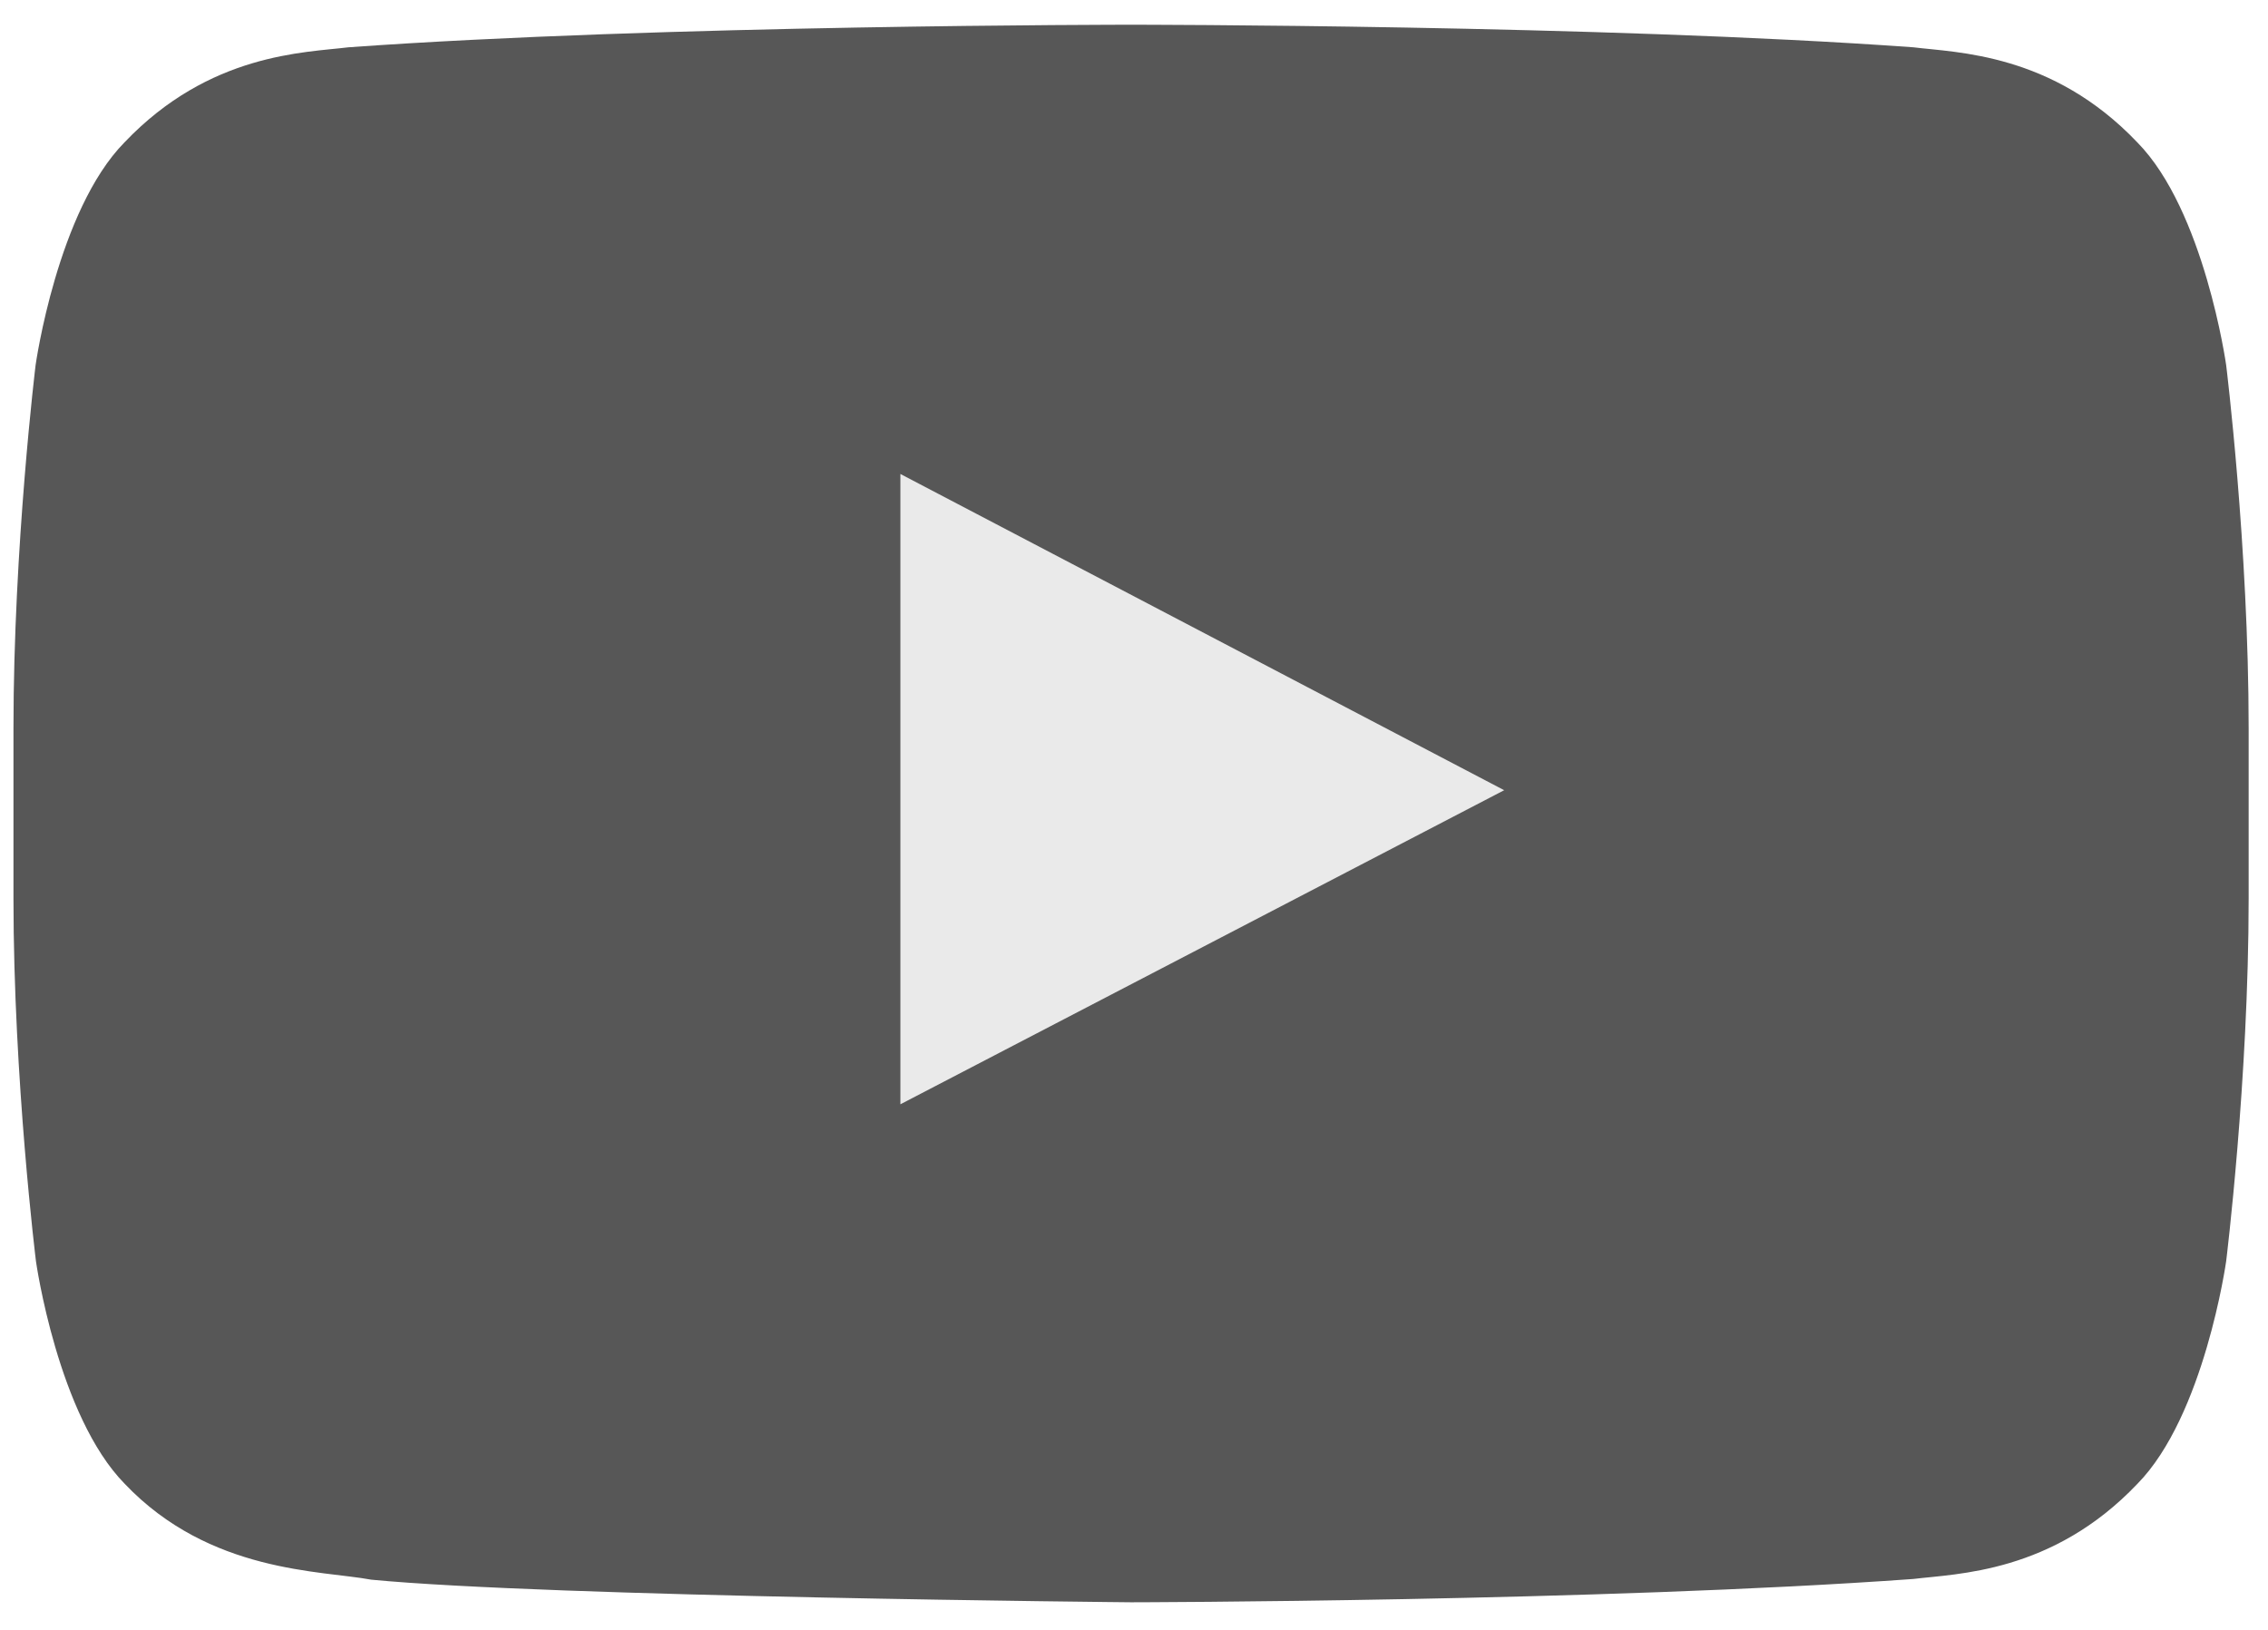 <svg width="64" height="46" viewBox="0 0 64 46" fill="none" xmlns="http://www.w3.org/2000/svg">
<g clip-path="url(#clip0_407_1618)">
<path d="M62.819 10.301C62.819 10.301 62.205 5.94 60.311 4.017C57.913 1.497 55.222 1.487 53.993 1.335C45.167 0.698 31.927 0.698 31.927 0.698H31.897C31.897 0.698 18.658 0.698 9.831 1.335C8.602 1.487 5.912 1.497 3.514 4.017C1.62 5.94 1.005 10.301 1.005 10.301C1.005 10.301 0.38 15.421 0.38 20.551V25.358C0.38 30.478 1.015 35.598 1.015 35.598C1.015 35.598 1.63 39.959 3.524 41.882C5.922 44.401 9.076 44.32 10.476 44.583C15.514 45.069 31.917 45.221 31.917 45.221C31.917 45.221 45.167 45.201 53.993 44.563C55.222 44.411 57.913 44.401 60.311 41.882C62.205 39.959 62.819 35.598 62.819 35.598C62.819 35.598 63.454 30.478 63.454 25.358V20.551C63.454 15.421 62.819 10.301 62.819 10.301Z" fill="black" fill-opacity="0.66"/>
<path d="M25.408 13.377V31.166L42.446 22.302L25.408 13.377Z" fill="#EAEAEA"/>
</g>
<defs>
<clipPath id="clip0_407_1618">
<rect width="63.074" height="44.523" fill="white" transform="translate(0.38 0.698)"/>
</clipPath>
</defs>
</svg>
